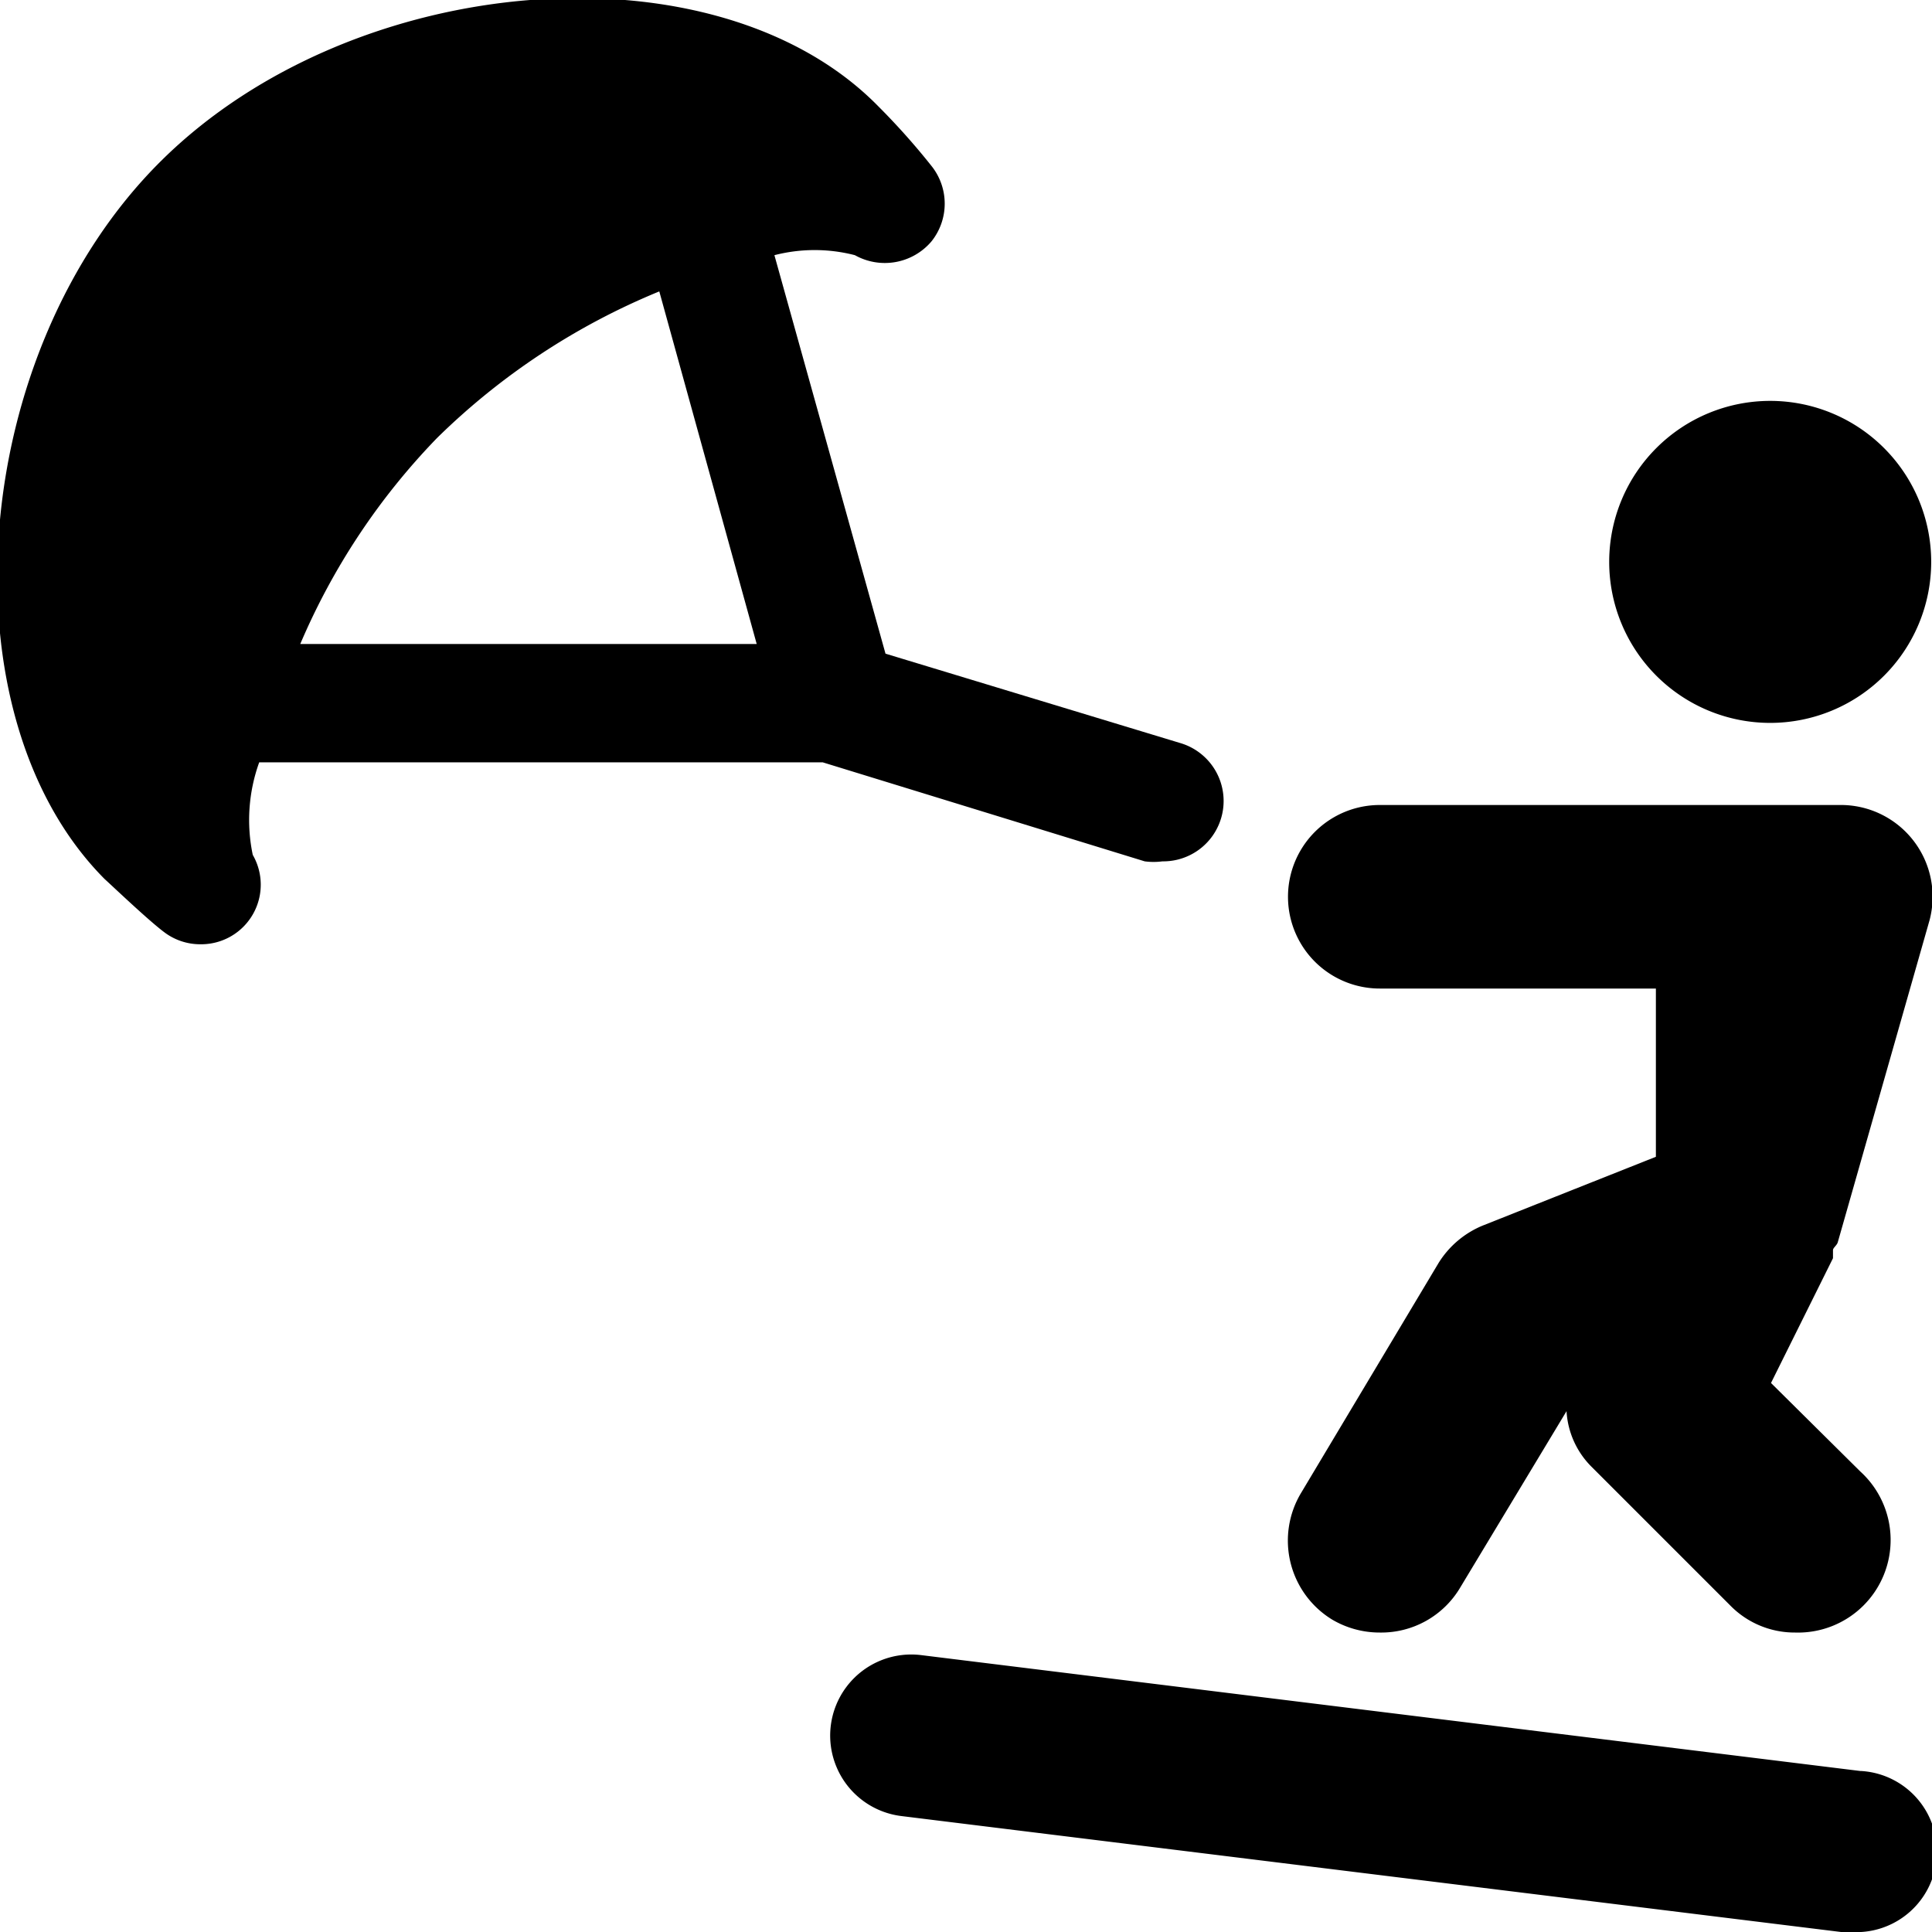 <svg xmlns="http://www.w3.org/2000/svg" viewBox="0 0 24 24"><g><path d="M3.22 9.47h7l4 1.23a0.83 0.83 0 0 0 0.22 0 0.75 0.75 0 0 0 0.22 -1.47L11 8.12 9.62 3.17a2 2 0 0 1 1 0 0.76 0.76 0 0 0 0.95 -0.17 0.75 0.75 0 0 0 0 -0.94 8.7 8.7 0 0 0 -0.66 -0.74C8.9 -0.73 4.4 -0.38 2 2s-2.73 6.88 -0.7 8.92c0.1 0.09 0.54 0.51 0.74 0.66a0.74 0.74 0 0 0 0.45 0.15 0.74 0.74 0 0 0 0.65 -1.11 2.11 2.11 0 0 1 0.08 -1.15ZM9.4 8H3.73a8.4 8.4 0 0 1 1.7 -2.56 8.59 8.59 0 0 1 2.76 -1.82Z" fill="#000000" stroke-width="1"></path><path d="m23.11 22 -11.67 -1.44a1 1 0 0 0 -0.24 2L22.87 24H23a1 1 0 0 0 0.12 -2Z" fill="#000000" stroke-width="1"></path><path d="M19.99 6.98a2 2 0 1 0 4 0 2 2 0 1 0 -4 0" fill="#000000" stroke-width="1"></path><path d="M22.85 10h-5.71a1.14 1.14 0 1 0 0 2.28h3.43v2.09l-2.14 0.85a1.17 1.17 0 0 0 -0.56 0.47l-1.71 2.86a1.15 1.15 0 0 0 0.39 1.57 1.16 1.16 0 0 0 0.59 0.16 1.14 1.14 0 0 0 1 -0.56l1.32 -2.19a1.06 1.06 0 0 0 0.32 0.7l1.71 1.71a1.12 1.12 0 0 0 0.81 0.34 1.15 1.15 0 0 0 0.81 -2L22 17.18l0.77 -1.55 0 -0.1c0 -0.03 0.05 -0.06 0.06 -0.1l1.14 -4A1.14 1.14 0 0 0 22.85 10Z" fill="#000000" stroke-width="1"></path></g></svg>